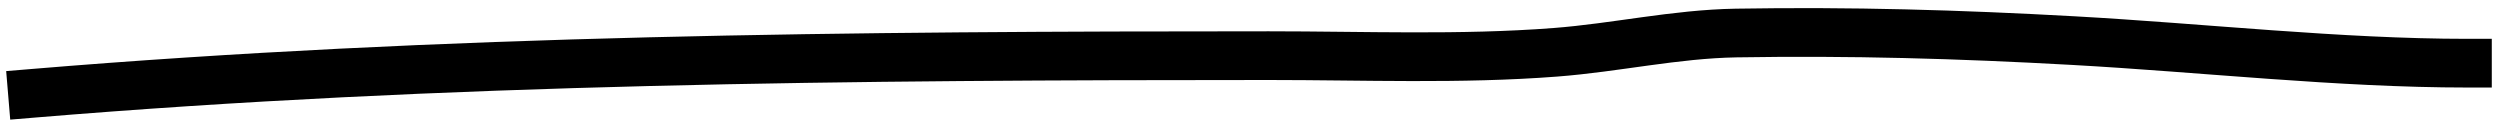 <?xml version="1.0" encoding="UTF-8"?> <svg xmlns="http://www.w3.org/2000/svg" width="77" height="4" viewBox="0 0 77 4" fill="none"> <path d="M1 2.875C13.667 1.819 26.359 1.714 39.079 1.714C42.01 1.714 44.976 1.836 47.902 1.611C49.776 1.467 51.592 1.049 53.474 1.017C56.979 0.958 60.322 1.054 63.846 1.25C67.848 1.472 72.05 1.946 75.997 1.946" stroke="black" stroke-width="1.5" stroke-linecap="square"></path> </svg> 